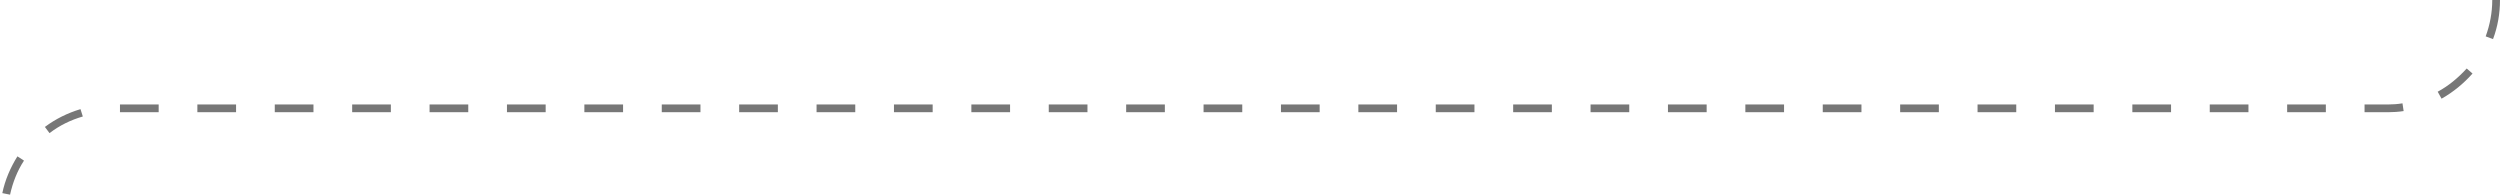 <?xml version="1.0" encoding="utf-8"?>
<!-- Generator: Adobe Illustrator 25.4.1, SVG Export Plug-In . SVG Version: 6.00 Build 0)  -->
<svg version="1.1" id="Layer_1" xmlns="http://www.w3.org/2000/svg" xmlns:xlink="http://www.w3.org/1999/xlink" x="0px" y="0px"
	 viewBox="0 0 646 50.3" style="enable-background:new 0 0 646 50.3;" xml:space="preserve">
<style type="text/css">
	.st0{fill:#777777;}
</style>
<g>
	<path class="st0" d="M2.6,50.3l-2-0.4c0.7-3.4,2.1-6.6,3.9-9.5l1.7,1.1C4.5,44.1,3.3,47.1,2.6,50.3z M12.8,34.4l-1.2-1.6
		c2.8-2.1,5.9-3.6,9.2-4.6l0.6,1.9C18.3,31,15.4,32.4,12.8,34.4z M617,29h-6v-2h6c1.3,0,2.6-0.1,3.8-0.3l0.3,2
		C619.8,28.9,618.4,29,617,29z M601,29h-10v-2h10V29z M581,29h-10v-2h10V29z M561,29h-10v-2h10V29z M541,29h-10v-2h10V29z M521,29
		h-10v-2h10V29z M501,29h-10v-2h10V29z M481,29h-10v-2h10V29z M461,29h-10v-2h10V29z M441,29h-10v-2h10V29z M421,29h-10v-2h10V29z
		 M401,29h-10v-2h10V29z M381,29h-10v-2h10V29z M361,29h-10v-2h10V29z M341,29h-10v-2h10V29z M321,29h-10v-2h10V29z M301,29h-10v-2
		h10V29z M281,29h-10v-2h10V29z M261,29h-10v-2h10V29z M241,29h-10v-2h10V29z M221,29h-10v-2h10V29z M201,29h-10v-2h10V29z M181,29
		h-10v-2h10V29z M161,29h-10v-2h10V29z M141,29h-10v-2h10V29z M121,29h-10v-2h10V29z M101,29H91v-2h10V29z M81,29H71v-2h10V29z
		 M61,29H51v-2h10V29z M41,29H31v-2h10V29z M630.9,25.5l-1-1.8c2.8-1.5,5.3-3.6,7.5-6l1.5,1.3C636.6,21.6,633.9,23.8,630.9,25.5z
		 M644.2,10.1l-1.9-0.7c1.1-3,1.7-6.2,1.7-9.4h2C646,3.5,645.4,6.9,644.2,10.1z"/>
</g>
</svg>
